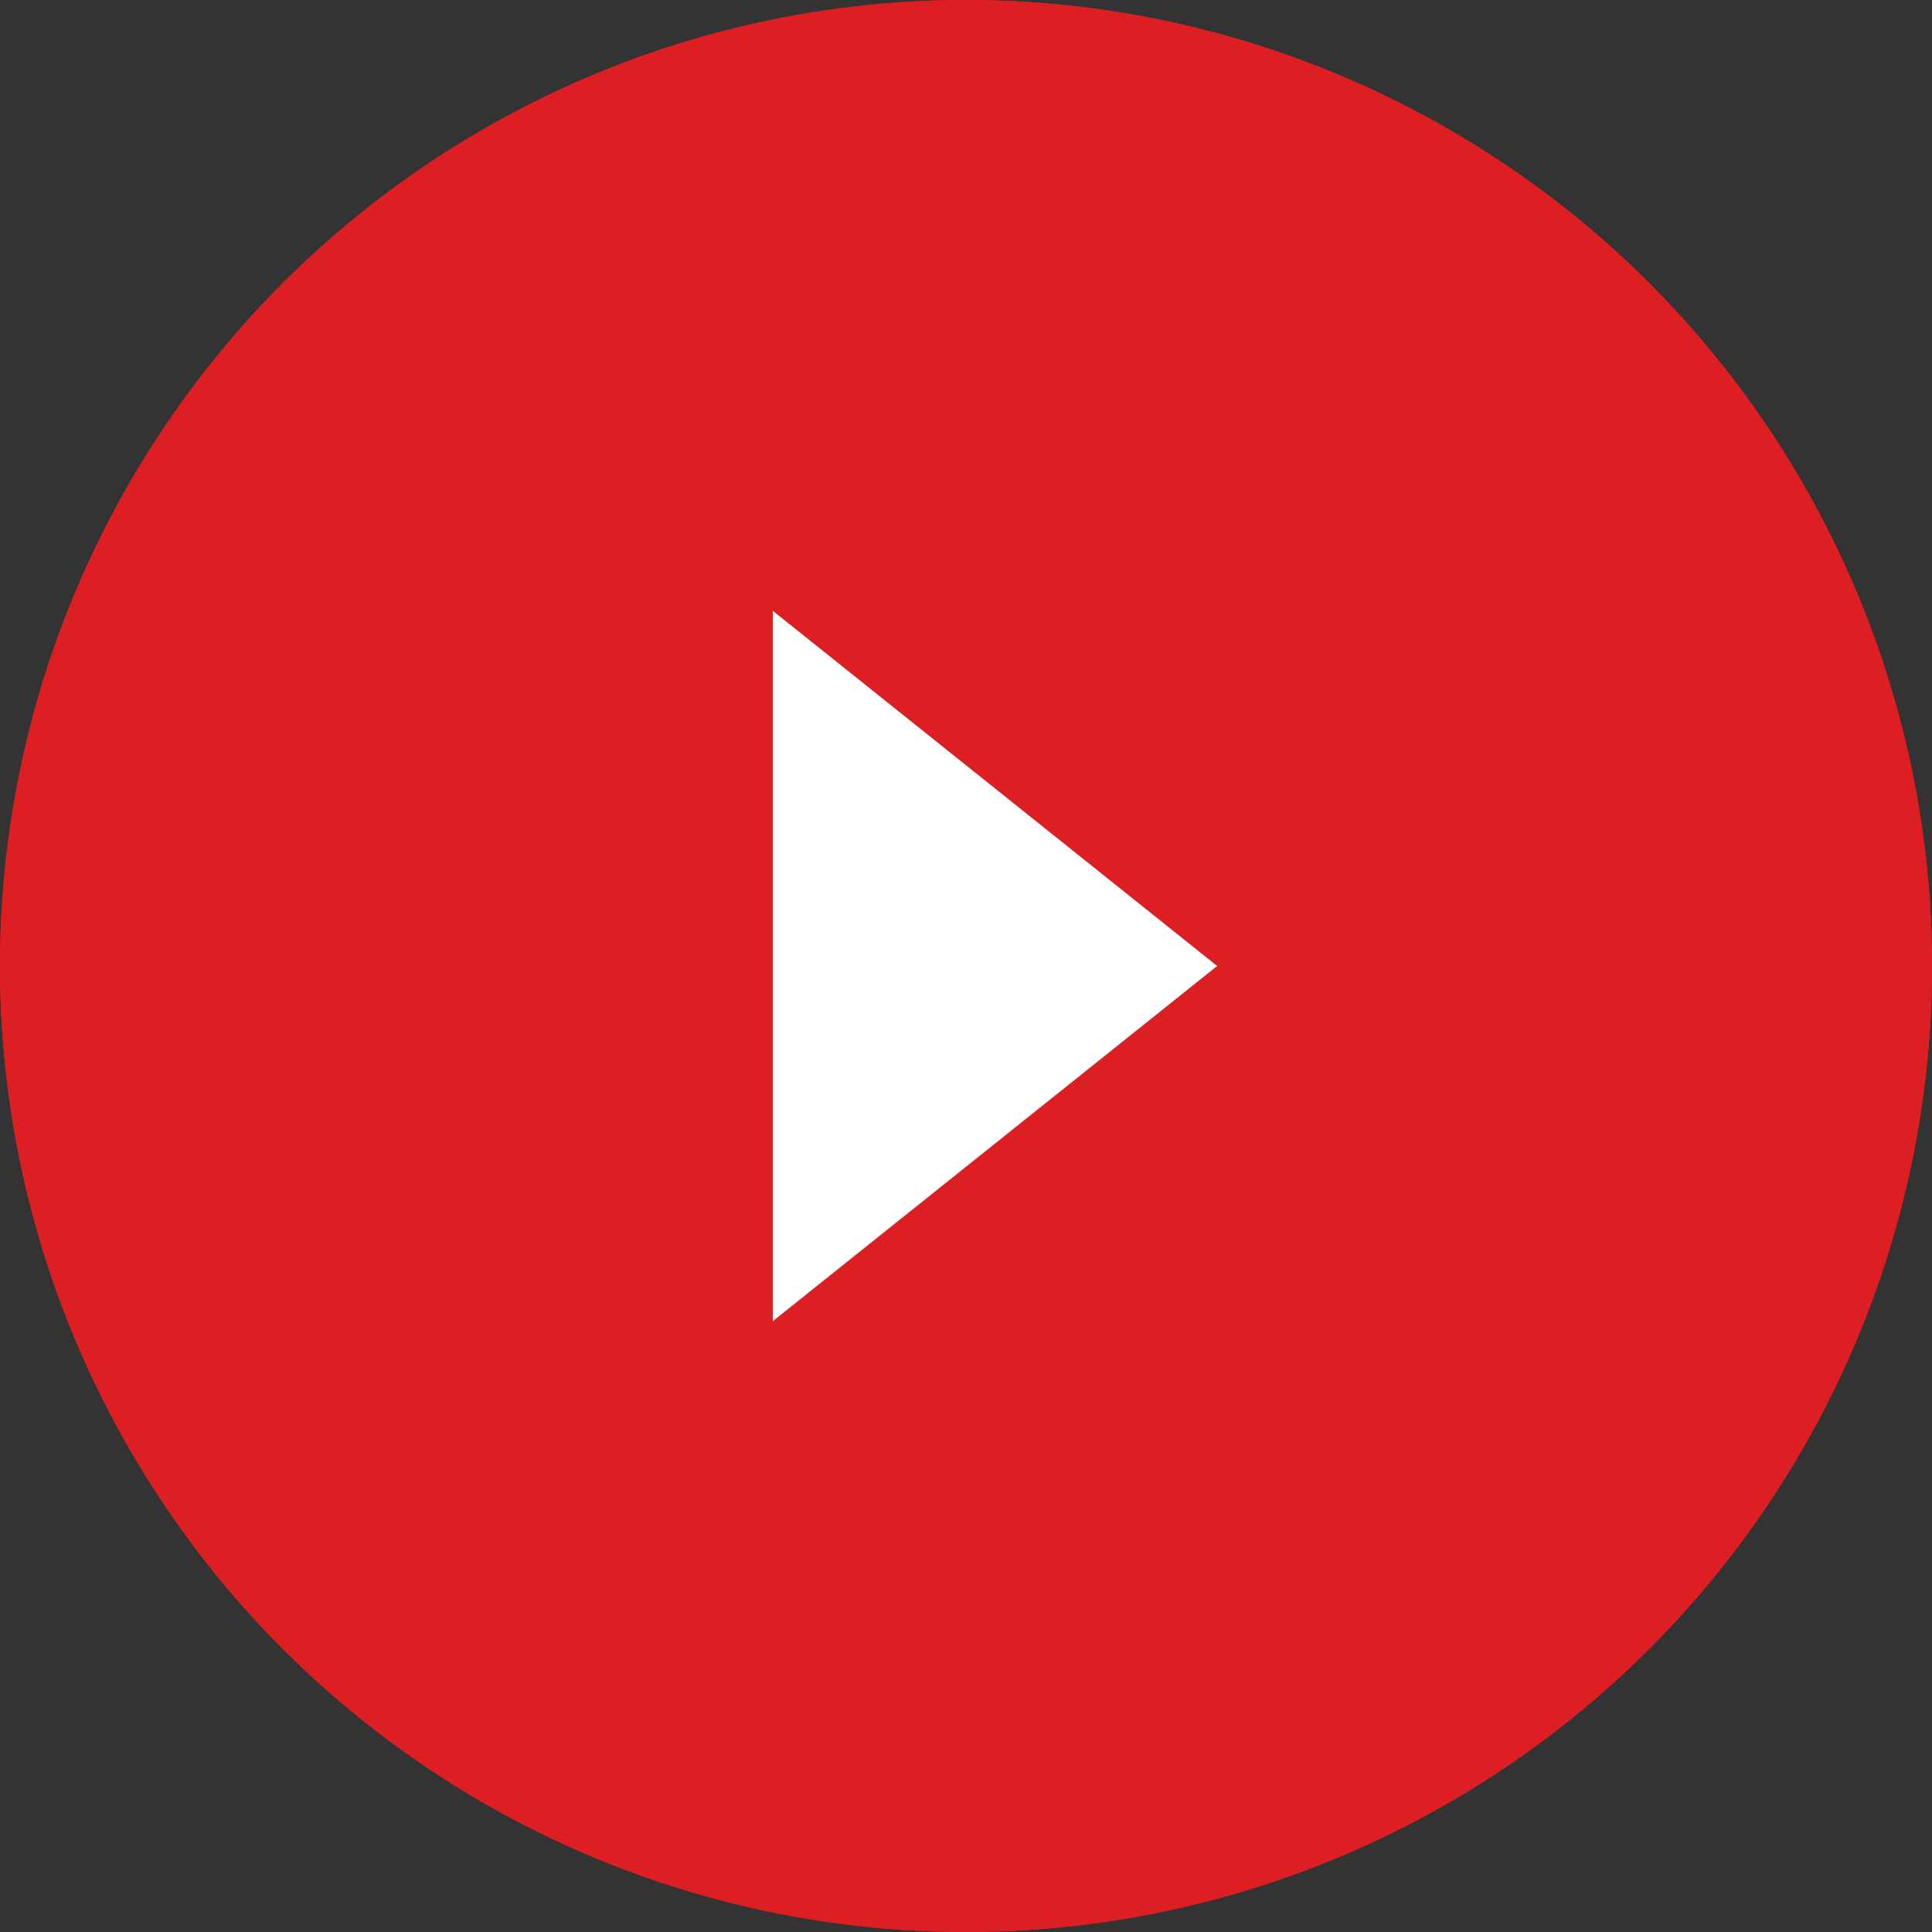 <svg xmlns="http://www.w3.org/2000/svg" width="20" height="20" viewBox="0 0 20 20"><rect x="0" y="0" width="20" height="20" fill="#333333" stroke="none"/><g data-name="Group 394"><g data-name="◯" fill="#dd1f23" stroke="#dd1f23"><circle cx="10" cy="10" r="10" stroke="none"/><circle cx="10" cy="10" r="9.5" fill="none"/></g><path data-name="Path 501" d="M8 6.323L12.6 10 8 13.677z" fill="#fff"/></g></svg>